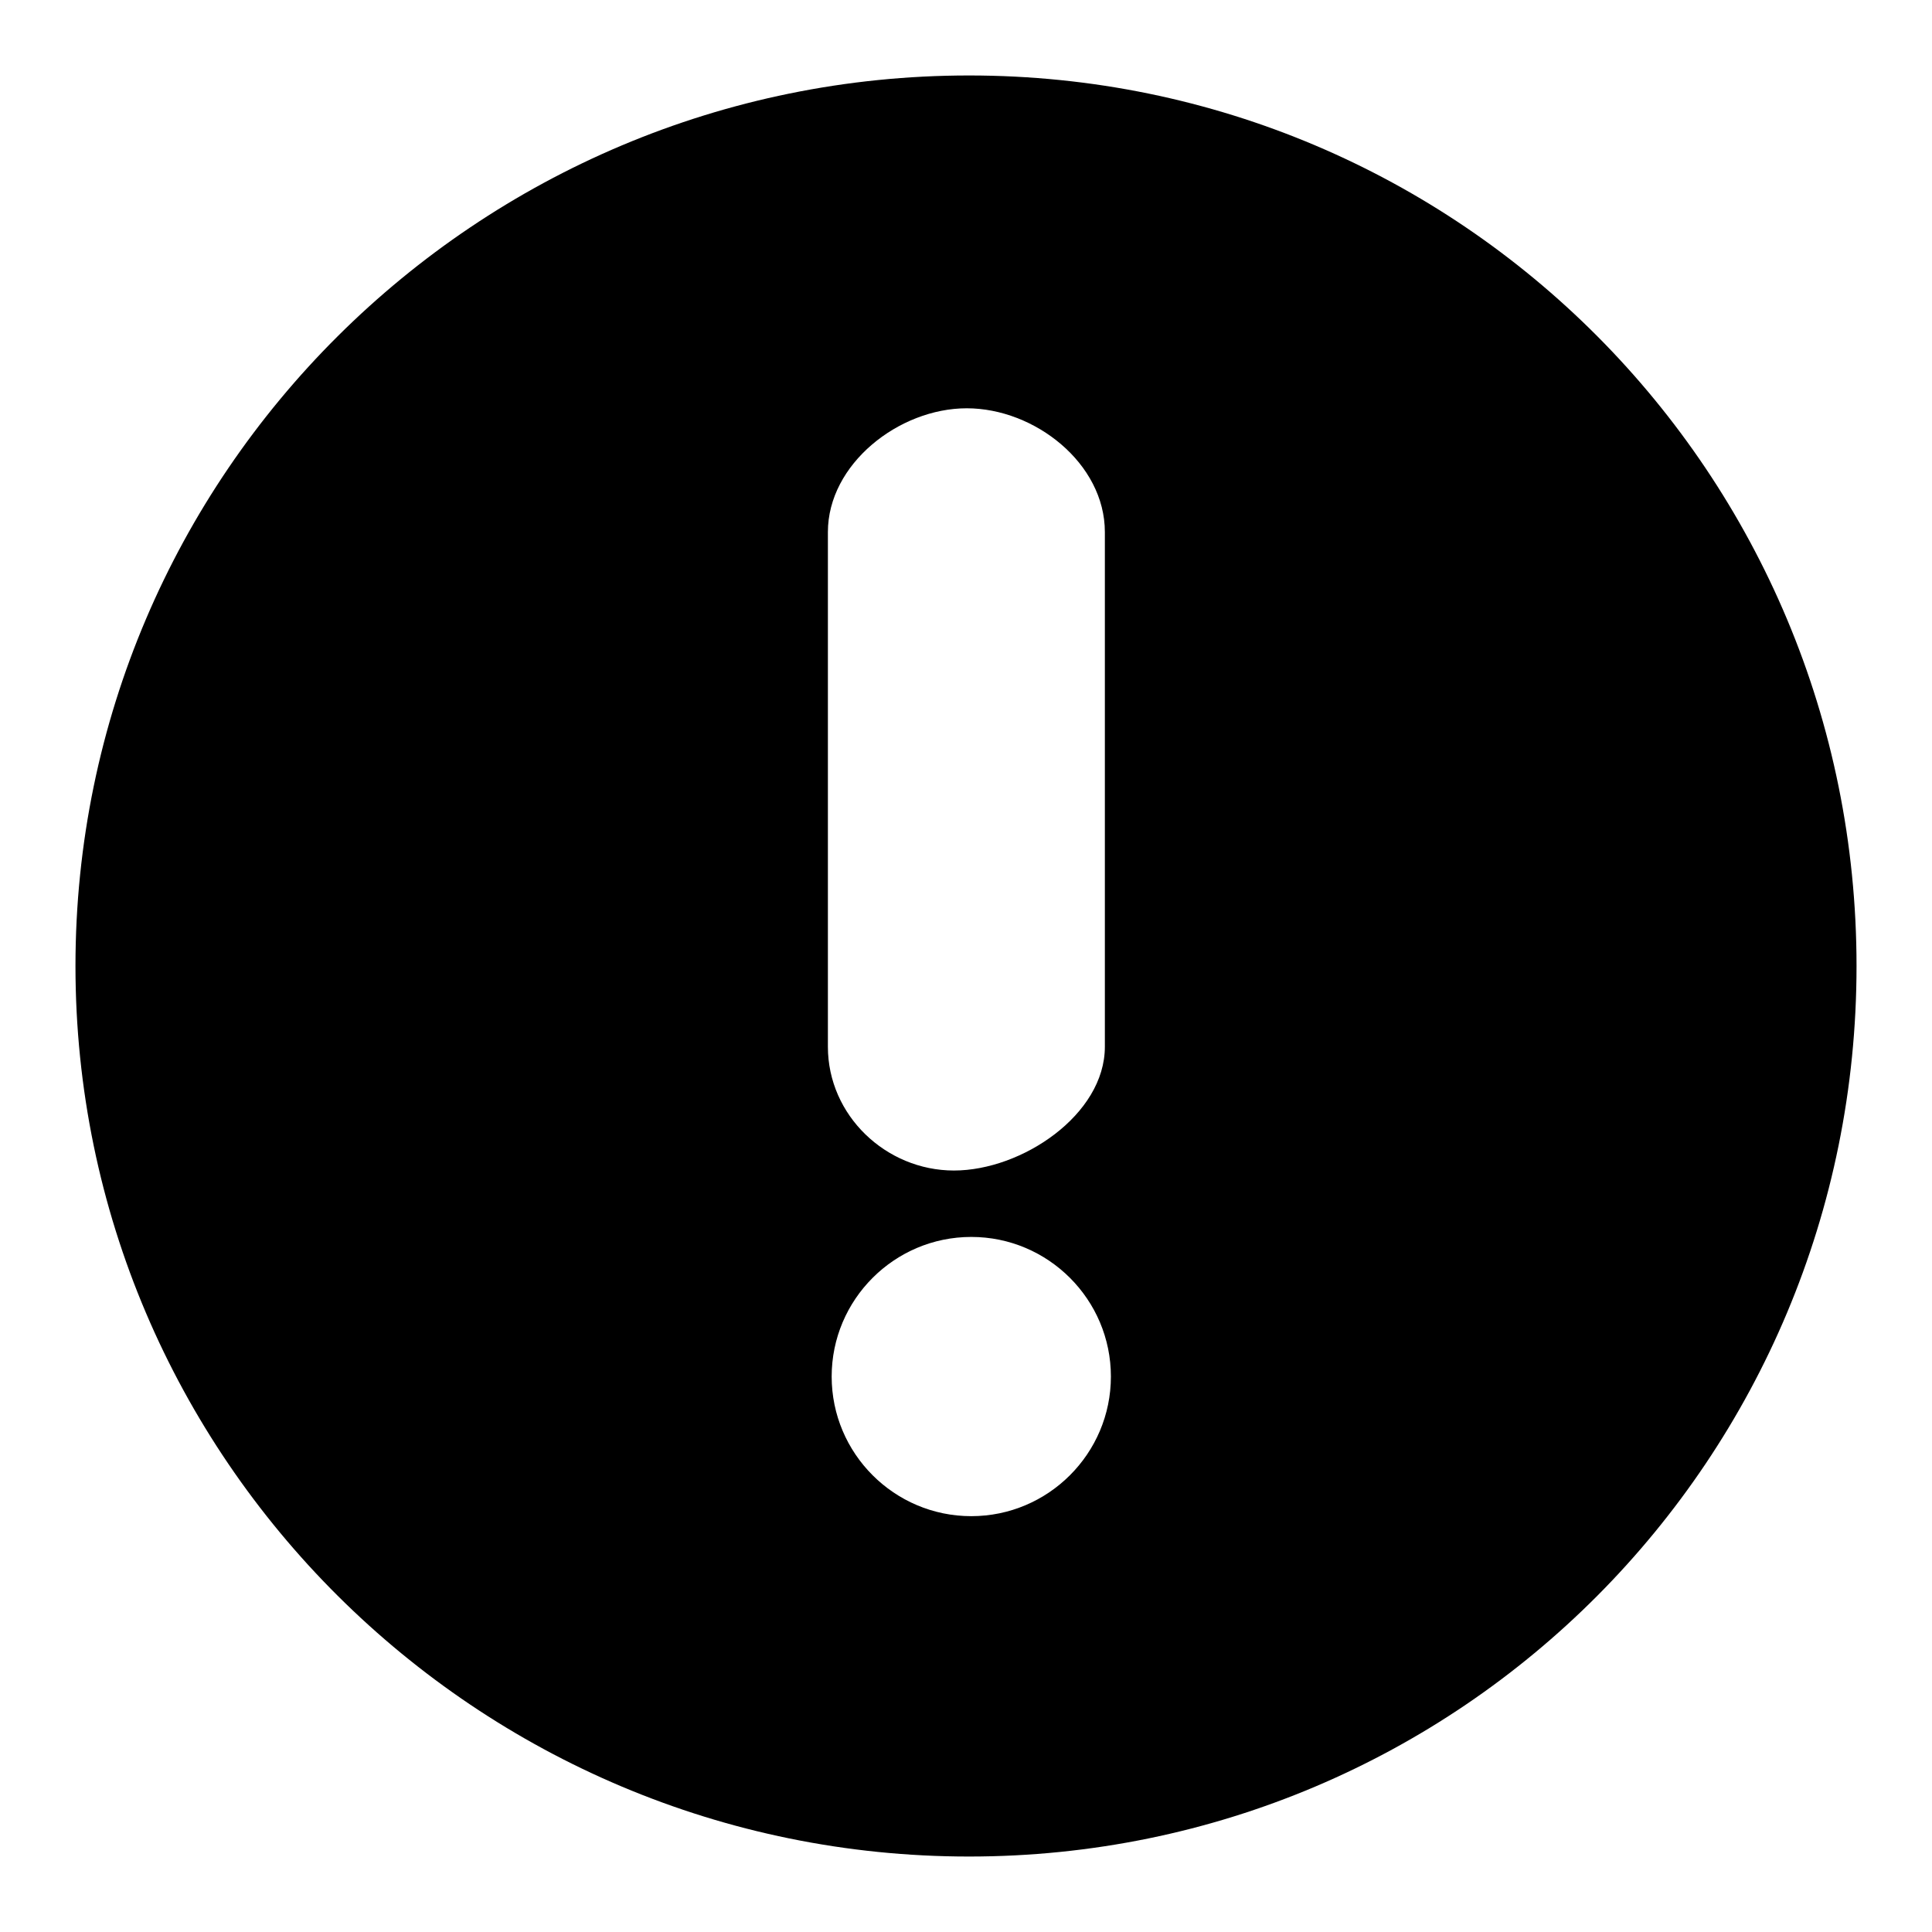 <?xml version="1.0" encoding="utf-8"?>
<!-- Svg Vector Icons : http://www.onlinewebfonts.com/icon -->
<!DOCTYPE svg PUBLIC "-//W3C//DTD SVG 1.1//EN" "http://www.w3.org/Graphics/SVG/1.1/DTD/svg11.dtd">
<svg version="1.1" xmlns="http://www.w3.org/2000/svg" xmlns:xlink="http://www.w3.org/1999/xlink" x="0px" y="0px" viewBox="0 0 256 256" enable-background="new 0 0 256 256" xml:space="preserve">
<g><g><g><path fill="#000000" d="M128.4,10C63.2,10,10,62.8,10,128s53.2,118,118.4,118c65.2,0,117.6-52.8,117.6-118S193.6,10,128.4,10z M109.7,70.5c0-9,9.4-16.4,18.4-16.4s18.3,7.3,18.3,16.4v68.2c0,9-11,16.4-20,16.4c-9,0-16.7-7.3-16.7-16.4L109.7,70.5L109.7,70.5z M128.7,200.9c-10.2,0-18.5-8.3-18.5-18.5s8.3-18.5,18.5-18.5c10.2,0,18.5,8.3,18.5,18.5C147.2,192.6,138.9,200.9,128.7,200.9L128.7,200.9z"/></g></g></g>
</svg>
